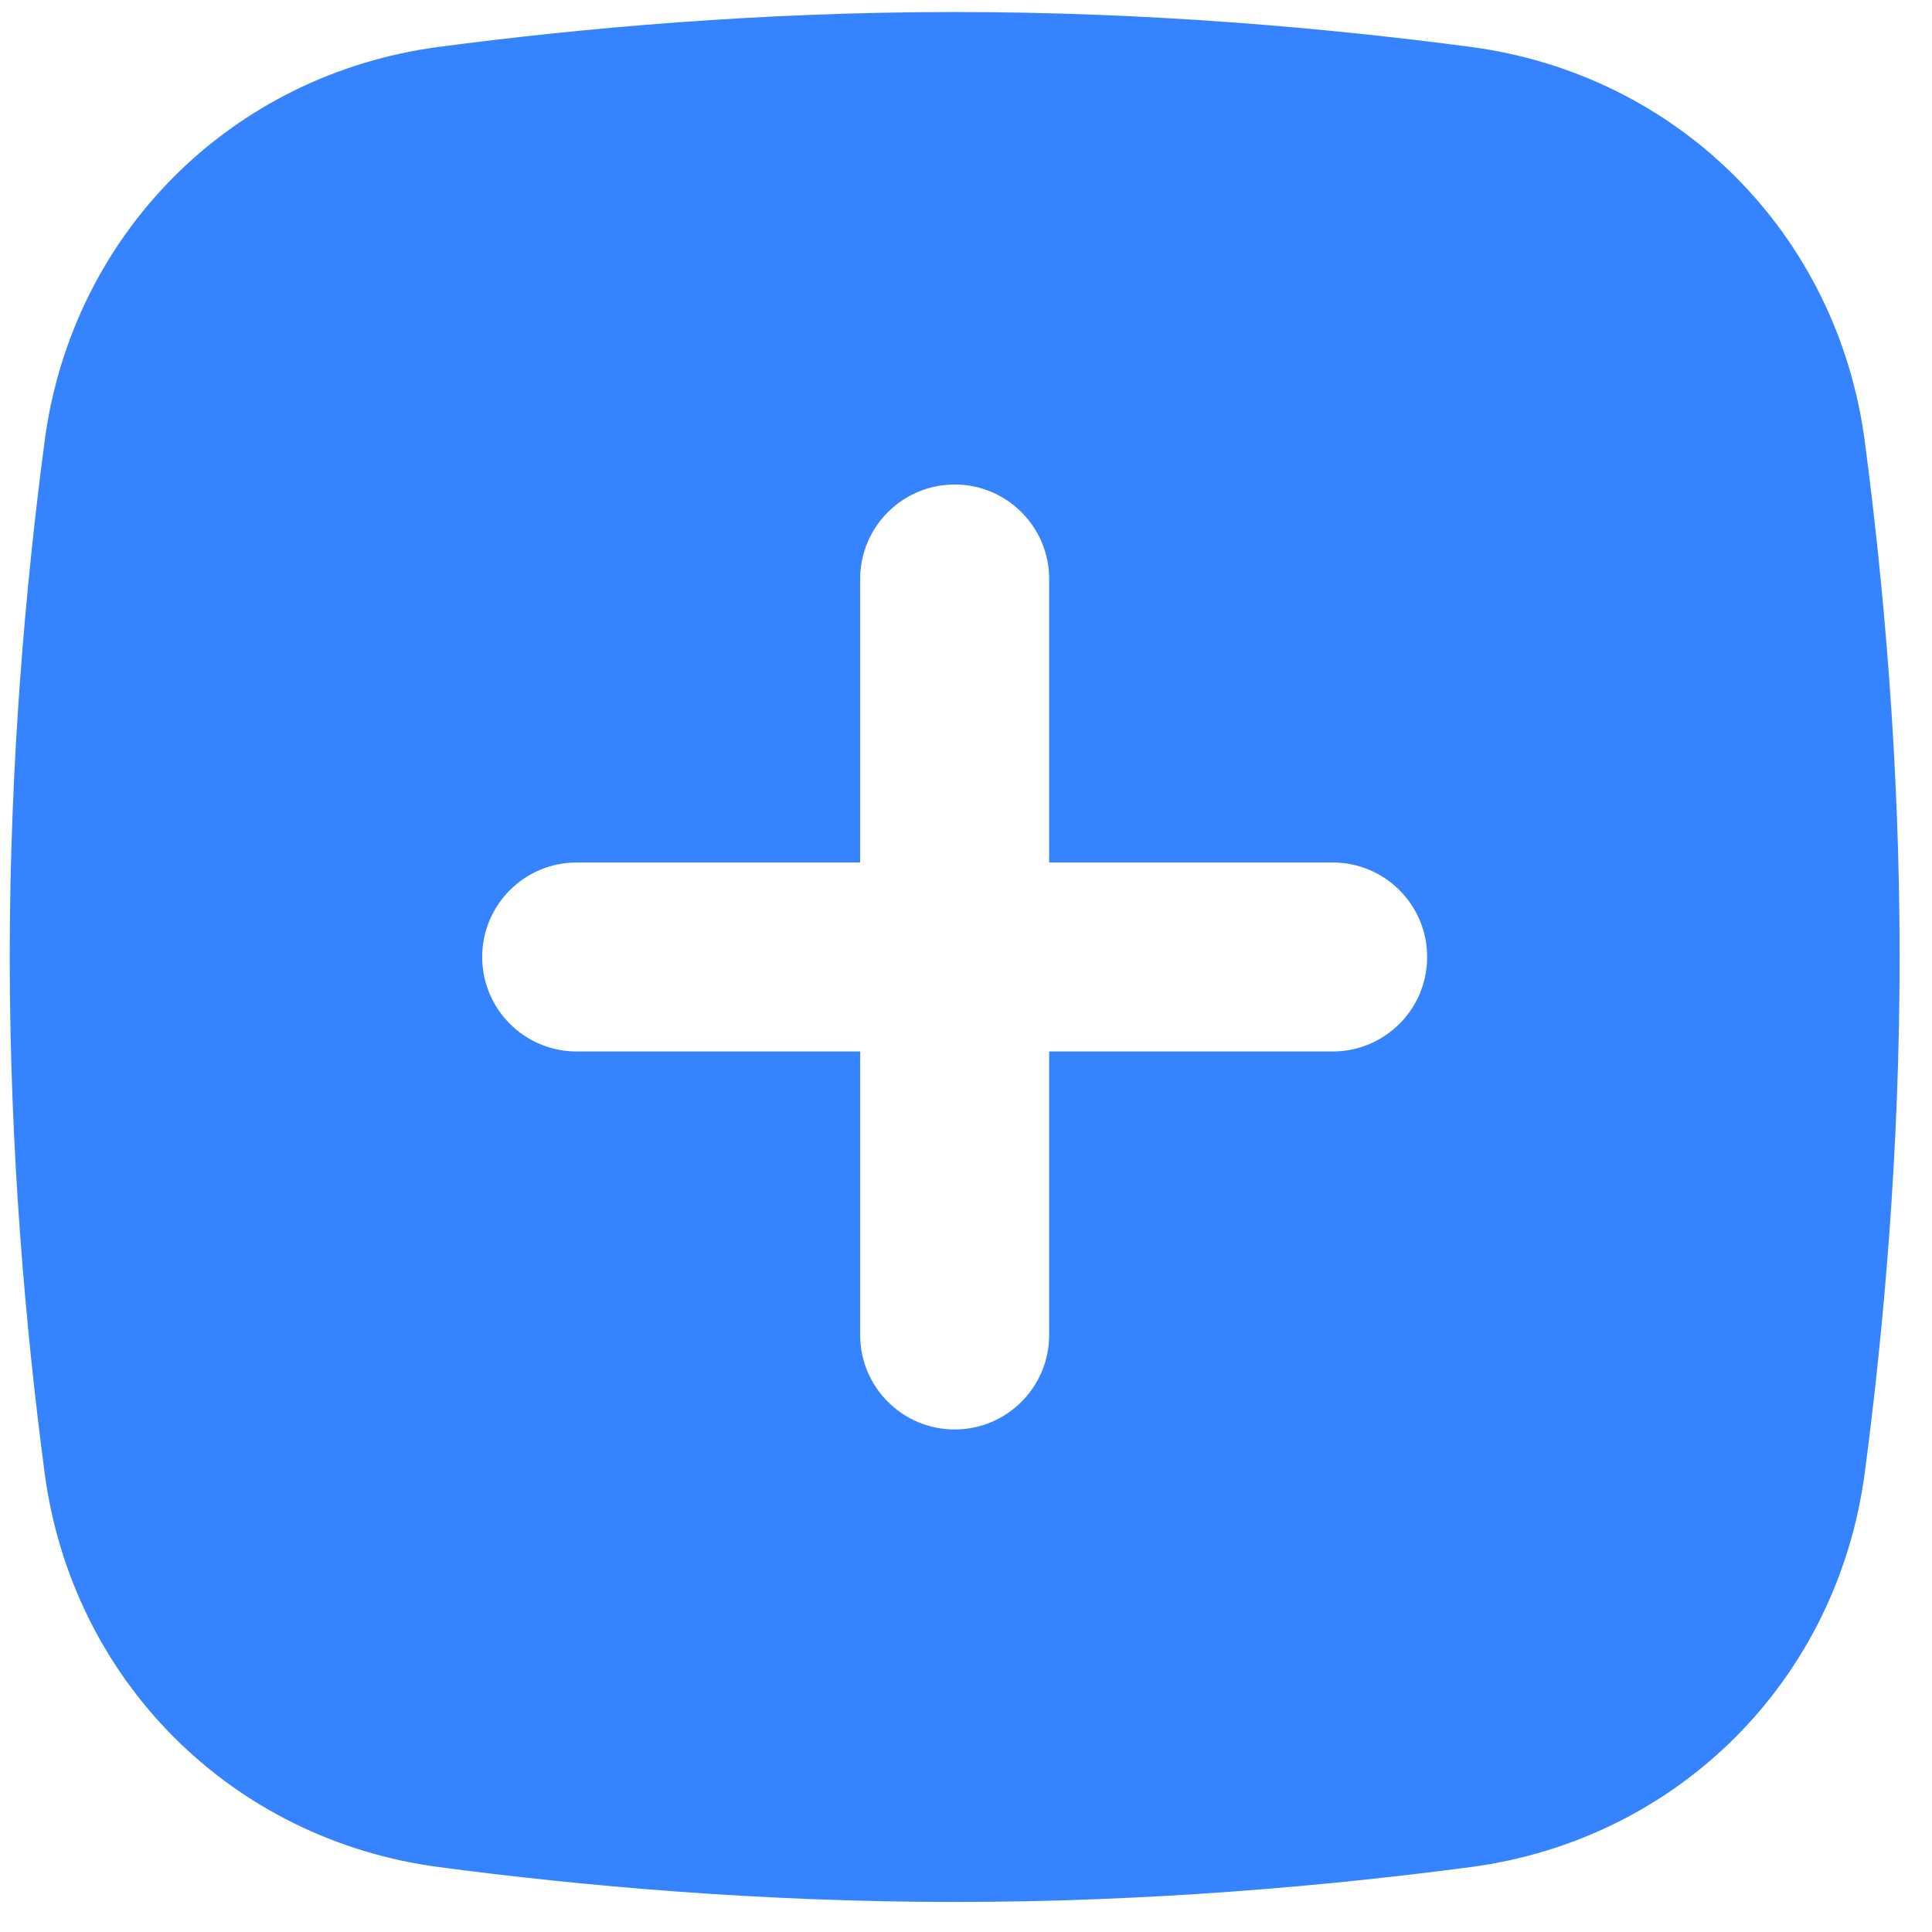 <svg width="45" height="45" viewBox="0 0 45 45" fill="none" xmlns="http://www.w3.org/2000/svg">
<path fill-rule="evenodd" clip-rule="evenodd" d="M10.223 1.092C5.388 1.731 1.677 5.442 1.039 10.277C0.6 13.601 0.227 17.759 0.227 22.29C0.227 26.821 0.6 30.979 1.039 34.303C1.677 39.138 5.388 42.849 10.223 43.488C13.547 43.927 17.705 44.3 22.236 44.3C26.767 44.3 30.926 43.927 34.25 43.488C39.085 42.849 42.795 39.138 43.434 34.303C43.873 30.979 44.246 26.821 44.246 22.29C44.246 17.759 43.873 13.601 43.434 10.277C42.795 5.442 39.085 1.731 34.25 1.092C30.926 0.653 26.767 0.28 22.236 0.28C17.705 0.28 13.547 0.653 10.223 1.092ZM22.236 11.285C21.021 11.285 20.035 12.271 20.035 13.486V20.089H13.432C12.217 20.089 11.231 21.075 11.231 22.29C11.231 23.506 12.217 24.491 13.432 24.491H20.035V31.094C20.035 32.309 21.021 33.295 22.236 33.295C23.452 33.295 24.437 32.309 24.437 31.094V24.491H31.04C32.256 24.491 33.241 23.506 33.241 22.29C33.241 21.075 32.256 20.089 31.04 20.089H24.437V13.486C24.437 12.271 23.452 11.285 22.236 11.285Z" fill="#3583FF"/>
</svg>
